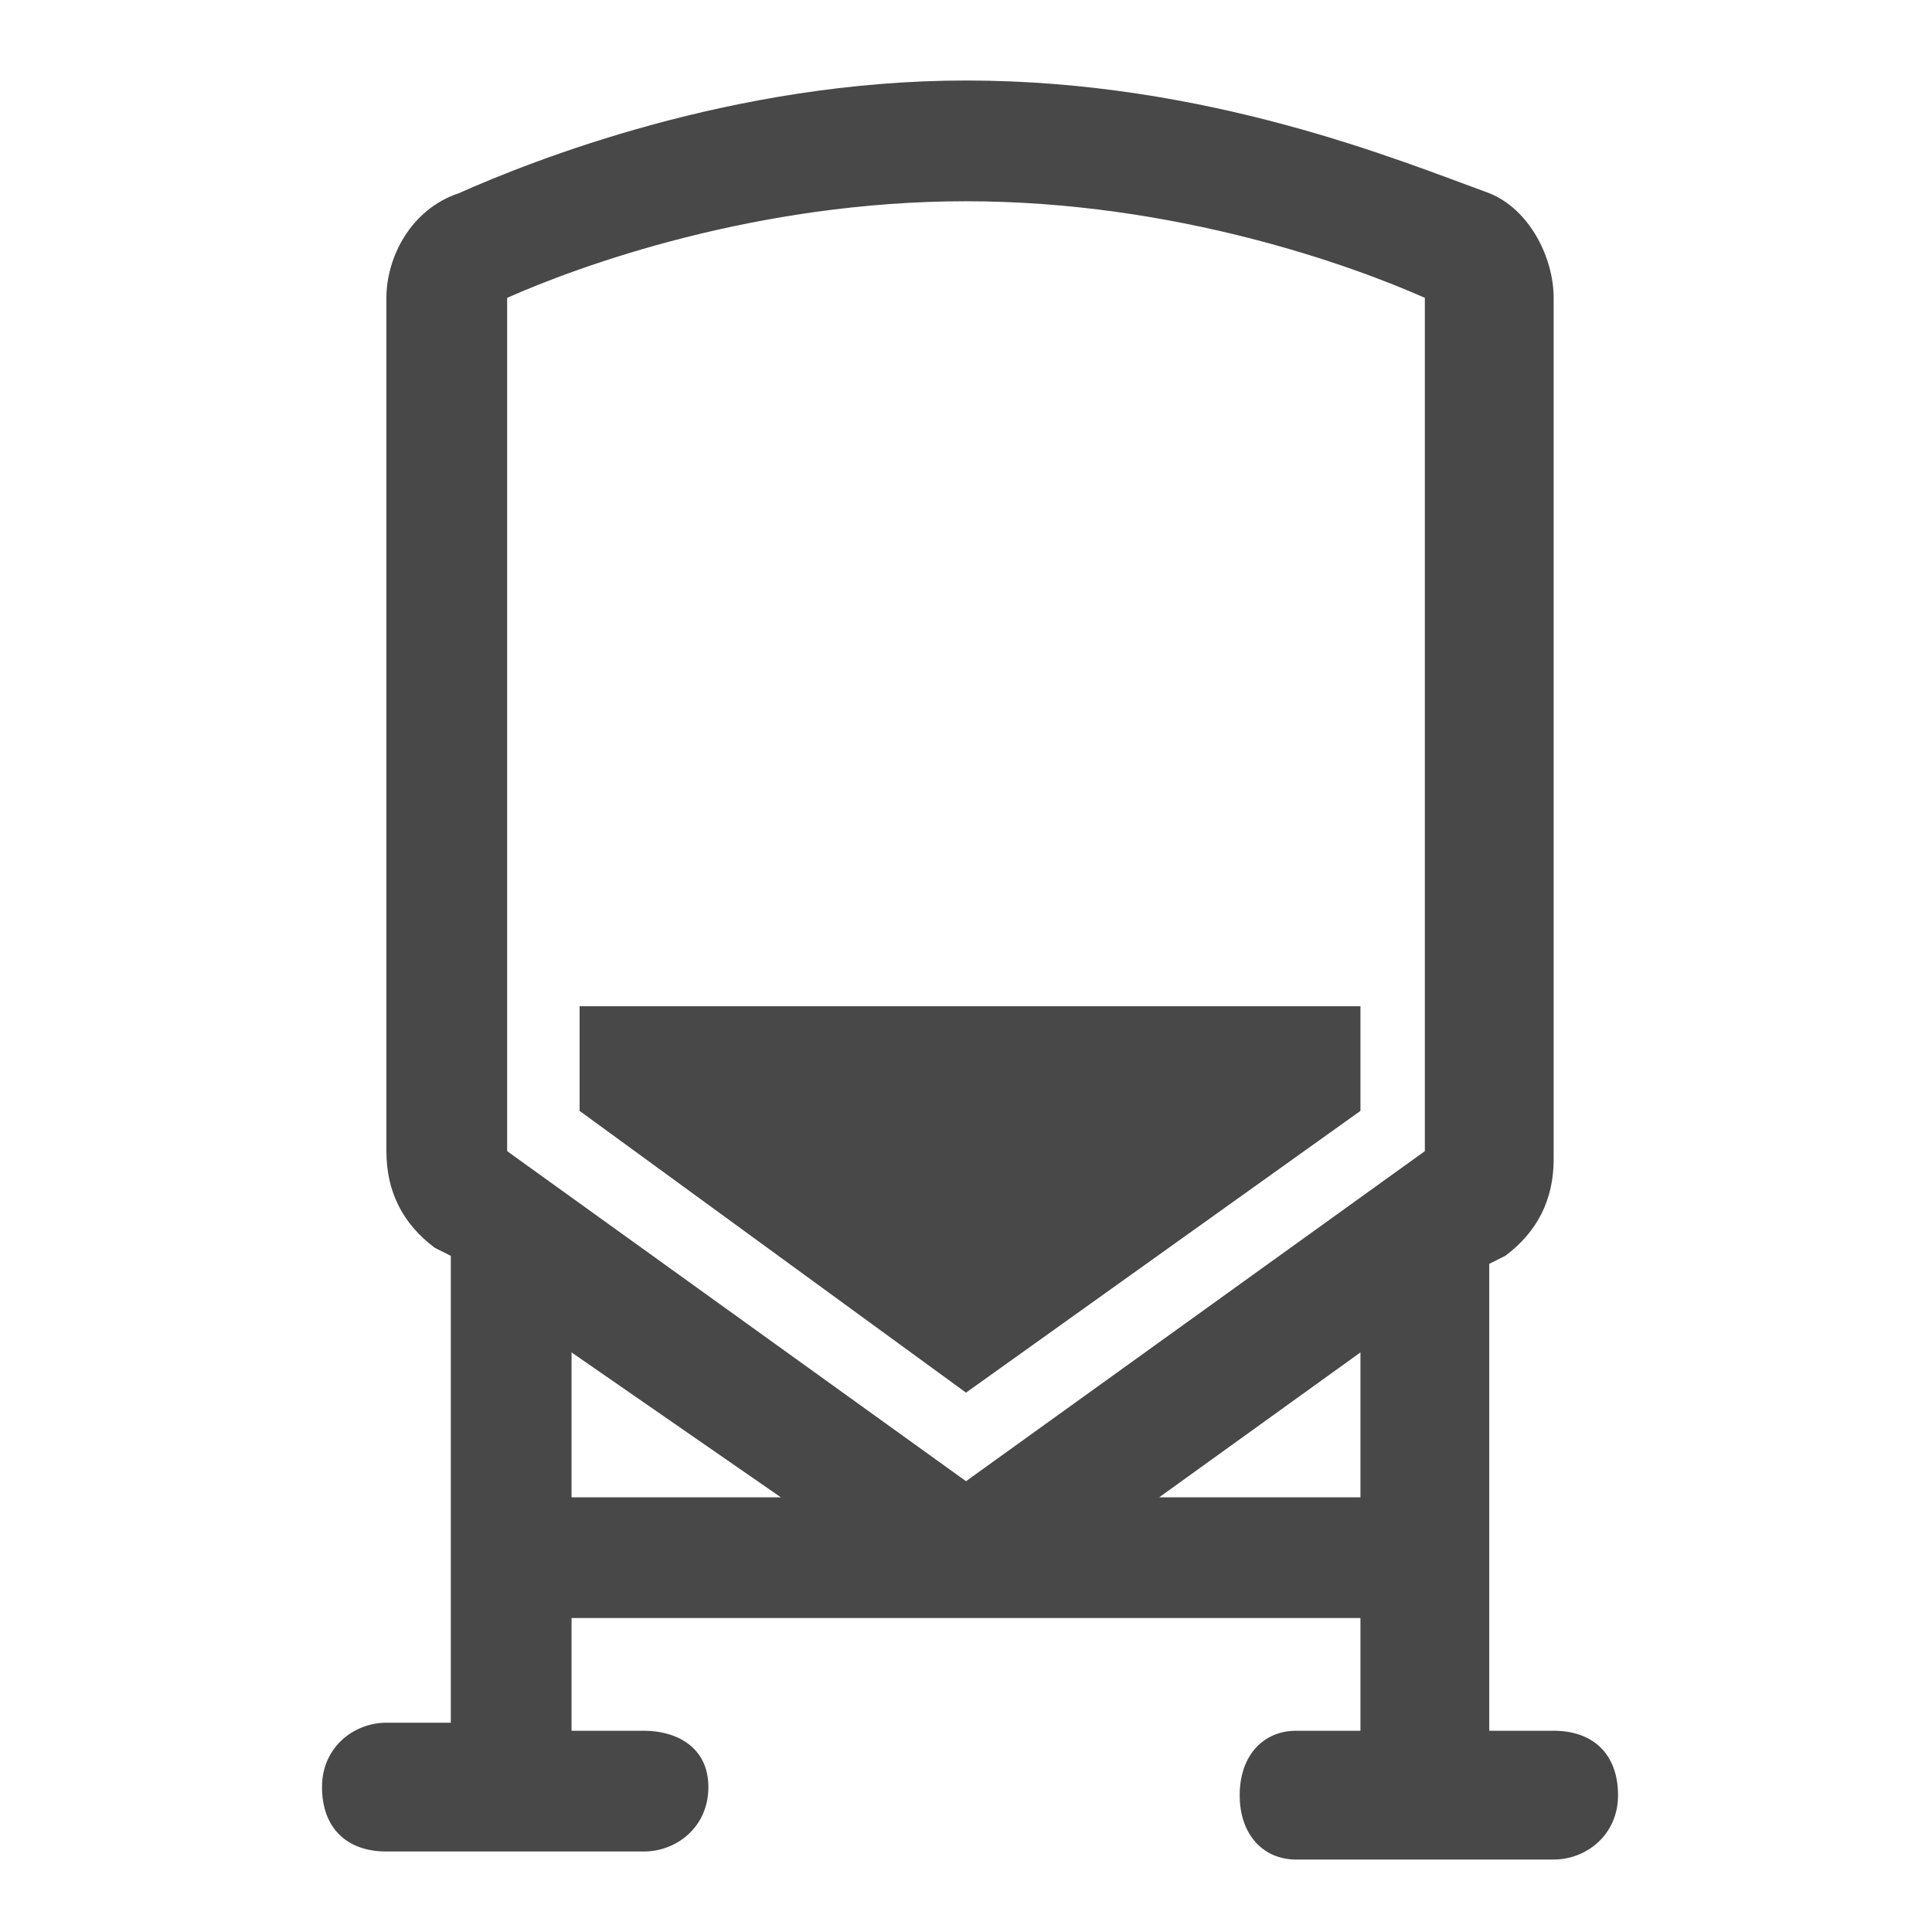 <?xml version="1.0" encoding="UTF-8"?>
<!-- Generator: Adobe Illustrator 27.2.0, SVG Export Plug-In . SVG Version: 6.00 Build 0)  -->
<svg xmlns="http://www.w3.org/2000/svg" xmlns:xlink="http://www.w3.org/1999/xlink" version="1.1" id="Calque_1" x="0px" y="0px" viewBox="0 0 24 24" style="enable-background:new 0 0 24 24;" xml:space="preserve">
<style type="text/css">
	.st0{fill-rule:evenodd;clip-rule:evenodd;fill:#484848;}
</style>
<path class="st0" d="M6.3,14.3V3.7C7.2,3.3,9.4,2.5,12,2.5c2.6,0,4.8,0.8,5.7,1.2v10.6L12,18.4L6.3,14.3z M12,1C9.1,1,6.6,2,5.7,2.4  C5.1,2.6,4.8,3.2,4.8,3.7v10.6c0,0.5,0.2,0.9,0.6,1.2l0.2,0.1v5.8H4.8c-0.4,0-0.8,0.3-0.8,0.8S4.3,23,4.8,23h1.6H8  c0.4,0,0.8-0.3,0.8-0.8S8.4,21.5,8,21.5H7.1v-1.4h9.8v1.4h-0.8c-0.4,0-0.7,0.3-0.7,0.8s0.3,0.8,0.7,0.8h1.6h1.6  c0.4,0,0.8-0.3,0.8-0.8s-0.3-0.8-0.8-0.8h-0.8v-5.8l0.2-0.1c0.4-0.3,0.6-0.7,0.6-1.2V3.7c0-0.5-0.3-1.1-0.8-1.3C17.4,2,15,1,12,1z   M9.7,18.6H7.1v-1.8L9.7,18.6z M16.9,18.6h-2.5l2.5-1.8V18.6z M7.2,13.8l4.8,3.5l4.9-3.5v-1.3H7.2L7.2,13.8z"></path>
</svg>
